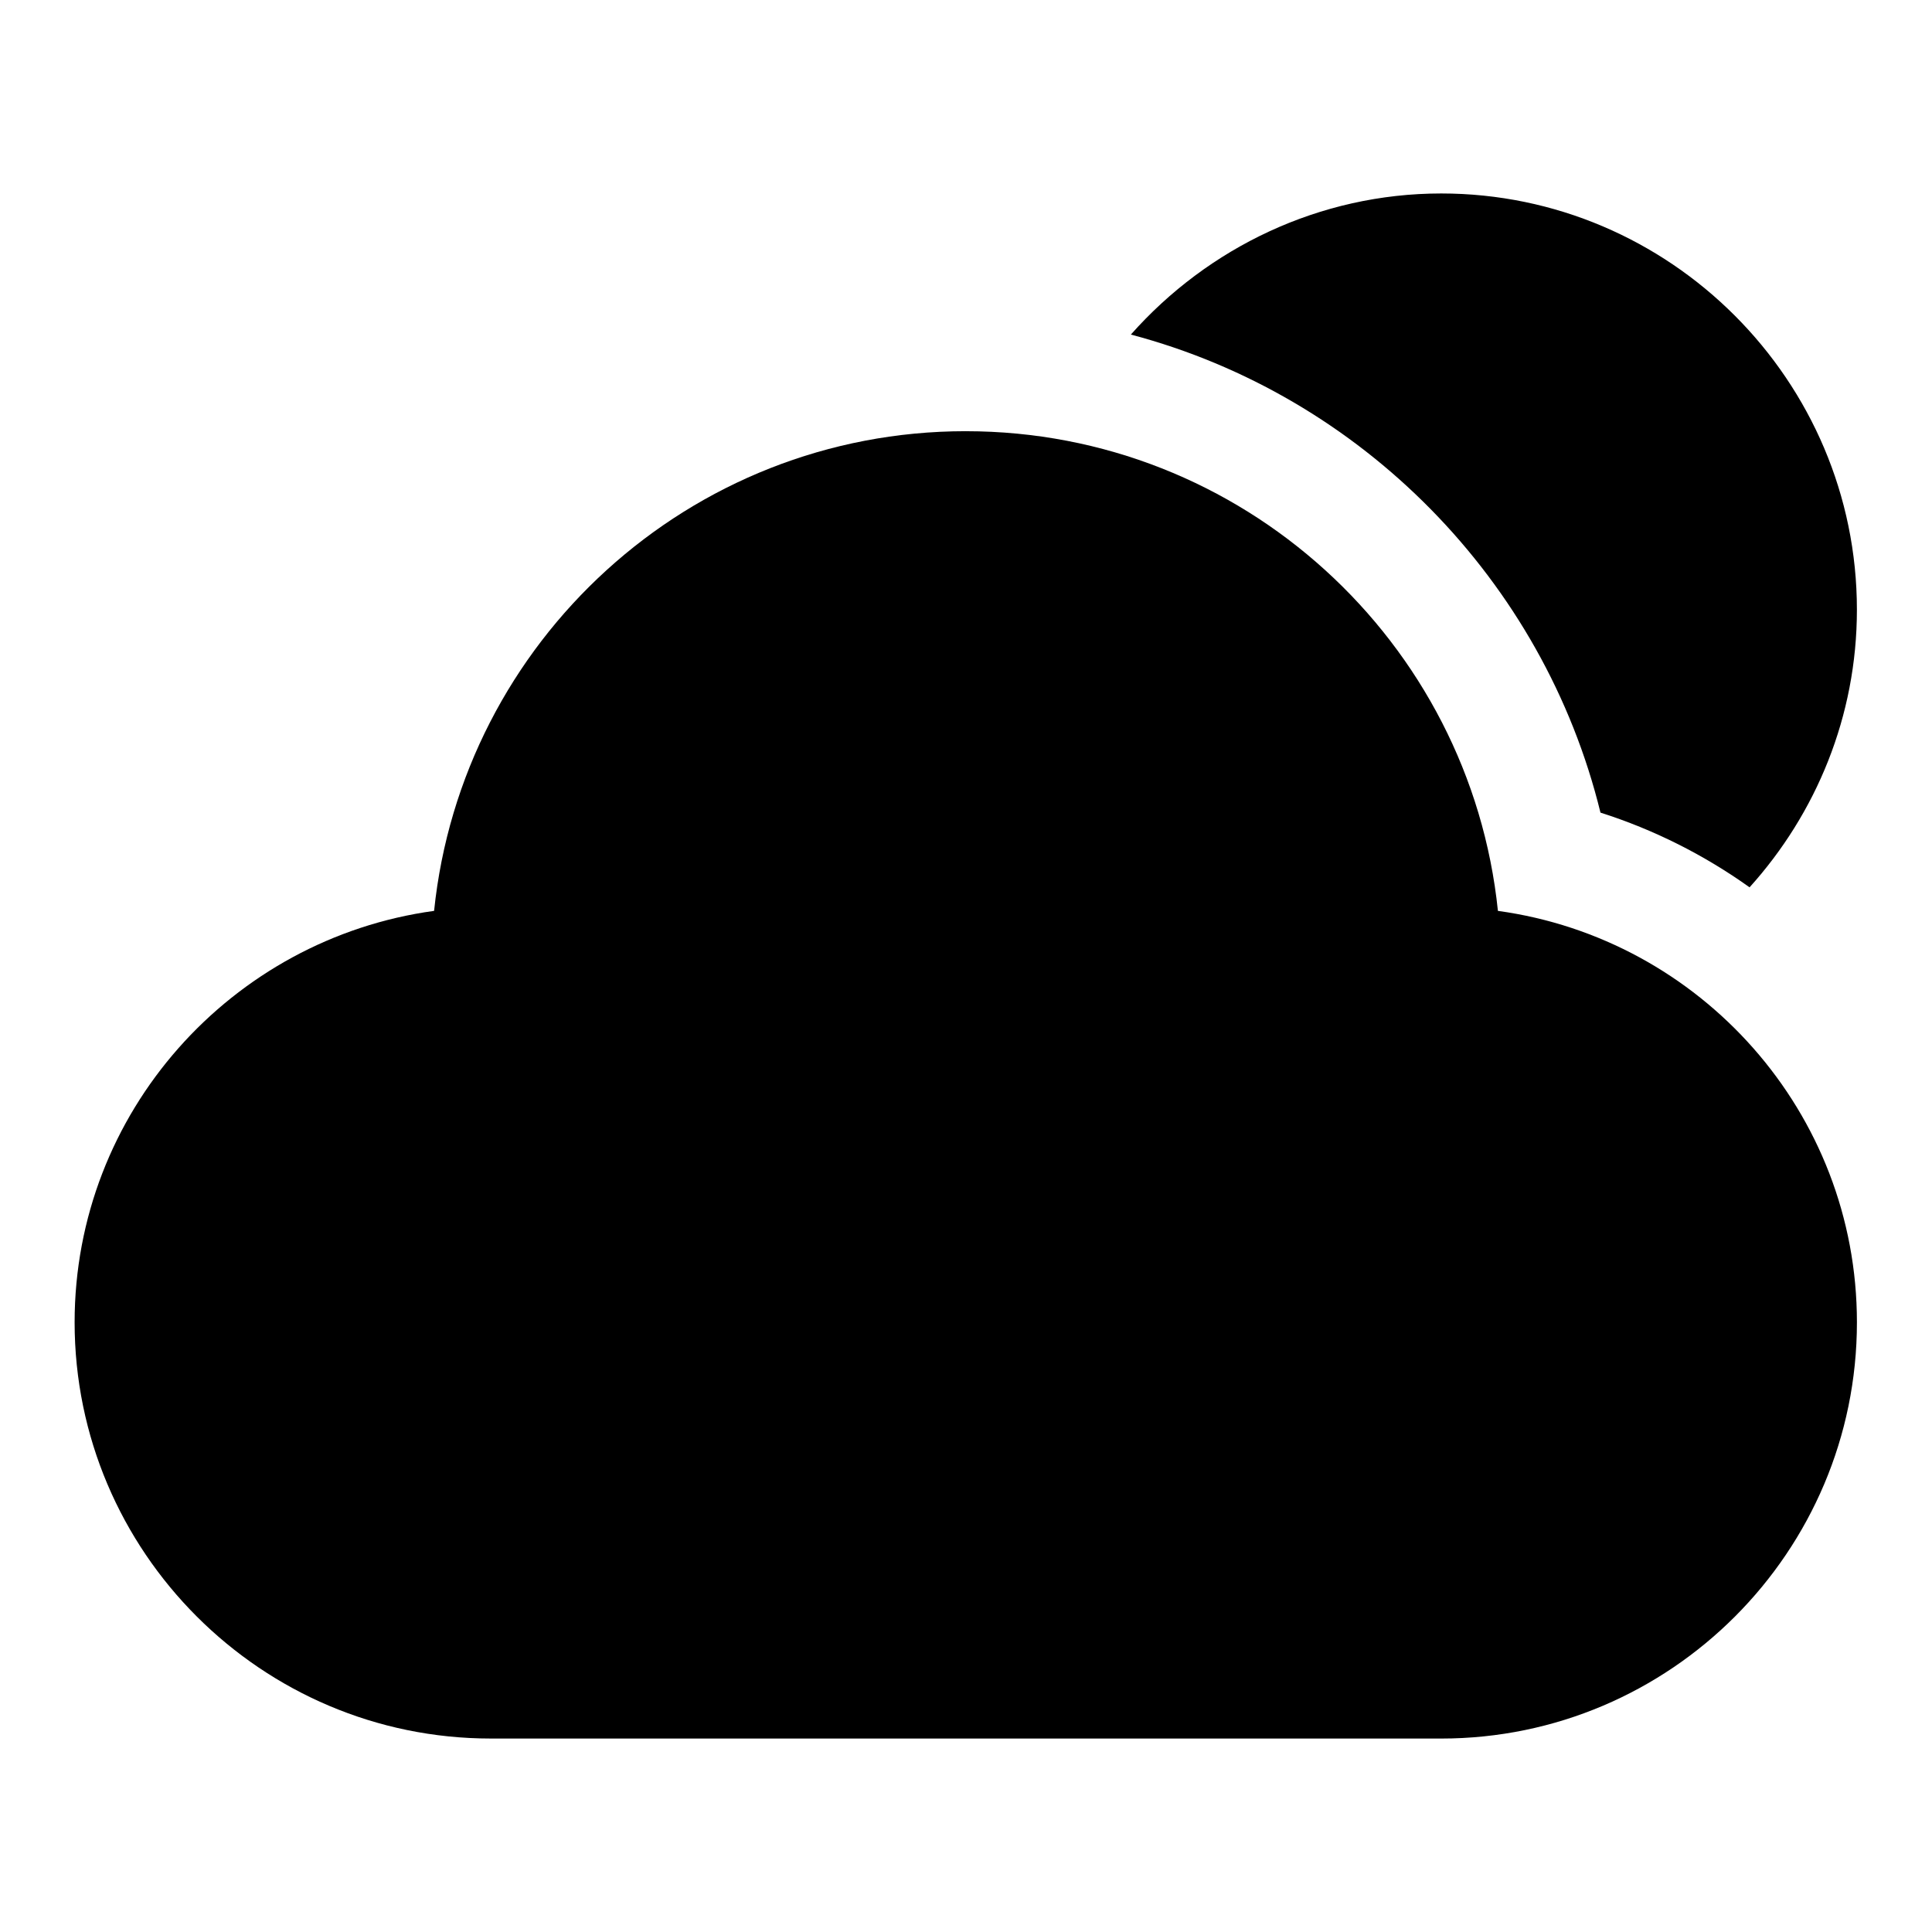 <?xml version="1.0" encoding="UTF-8"?>
<!-- Uploaded to: SVG Repo, www.svgrepo.com, Generator: SVG Repo Mixer Tools -->
<svg fill="#000000" width="800px" height="800px" version="1.1" viewBox="144 144 512 512" xmlns="http://www.w3.org/2000/svg">
 <g>
  <path d="m399.94 258.27c-73.273 0-133.55 55.77-140.9 127.12-53.688 7.363-95.266 53.367-95.266 109.04 0 60.781 49.516 110.3 110.3 110.3l251.85 0.004c60.781 0 110.18-49.52 110.18-110.3 0-55.672-41.469-101.68-95.141-109.04-7.356-71.352-67.746-127.12-141.02-127.12z"/>
  <path d="m525.92 195.27c-32.242 0.016-61.781 14.32-82.227 37.391 61.148 16.168 109.37 65.125 124.45 126.69 14.246 4.535 27.551 11.262 39.512 19.801 17.617-19.539 28.445-45.312 28.445-73.582 0-60.684-49.496-110.3-110.18-110.3z"/>
 </g>
</svg>
